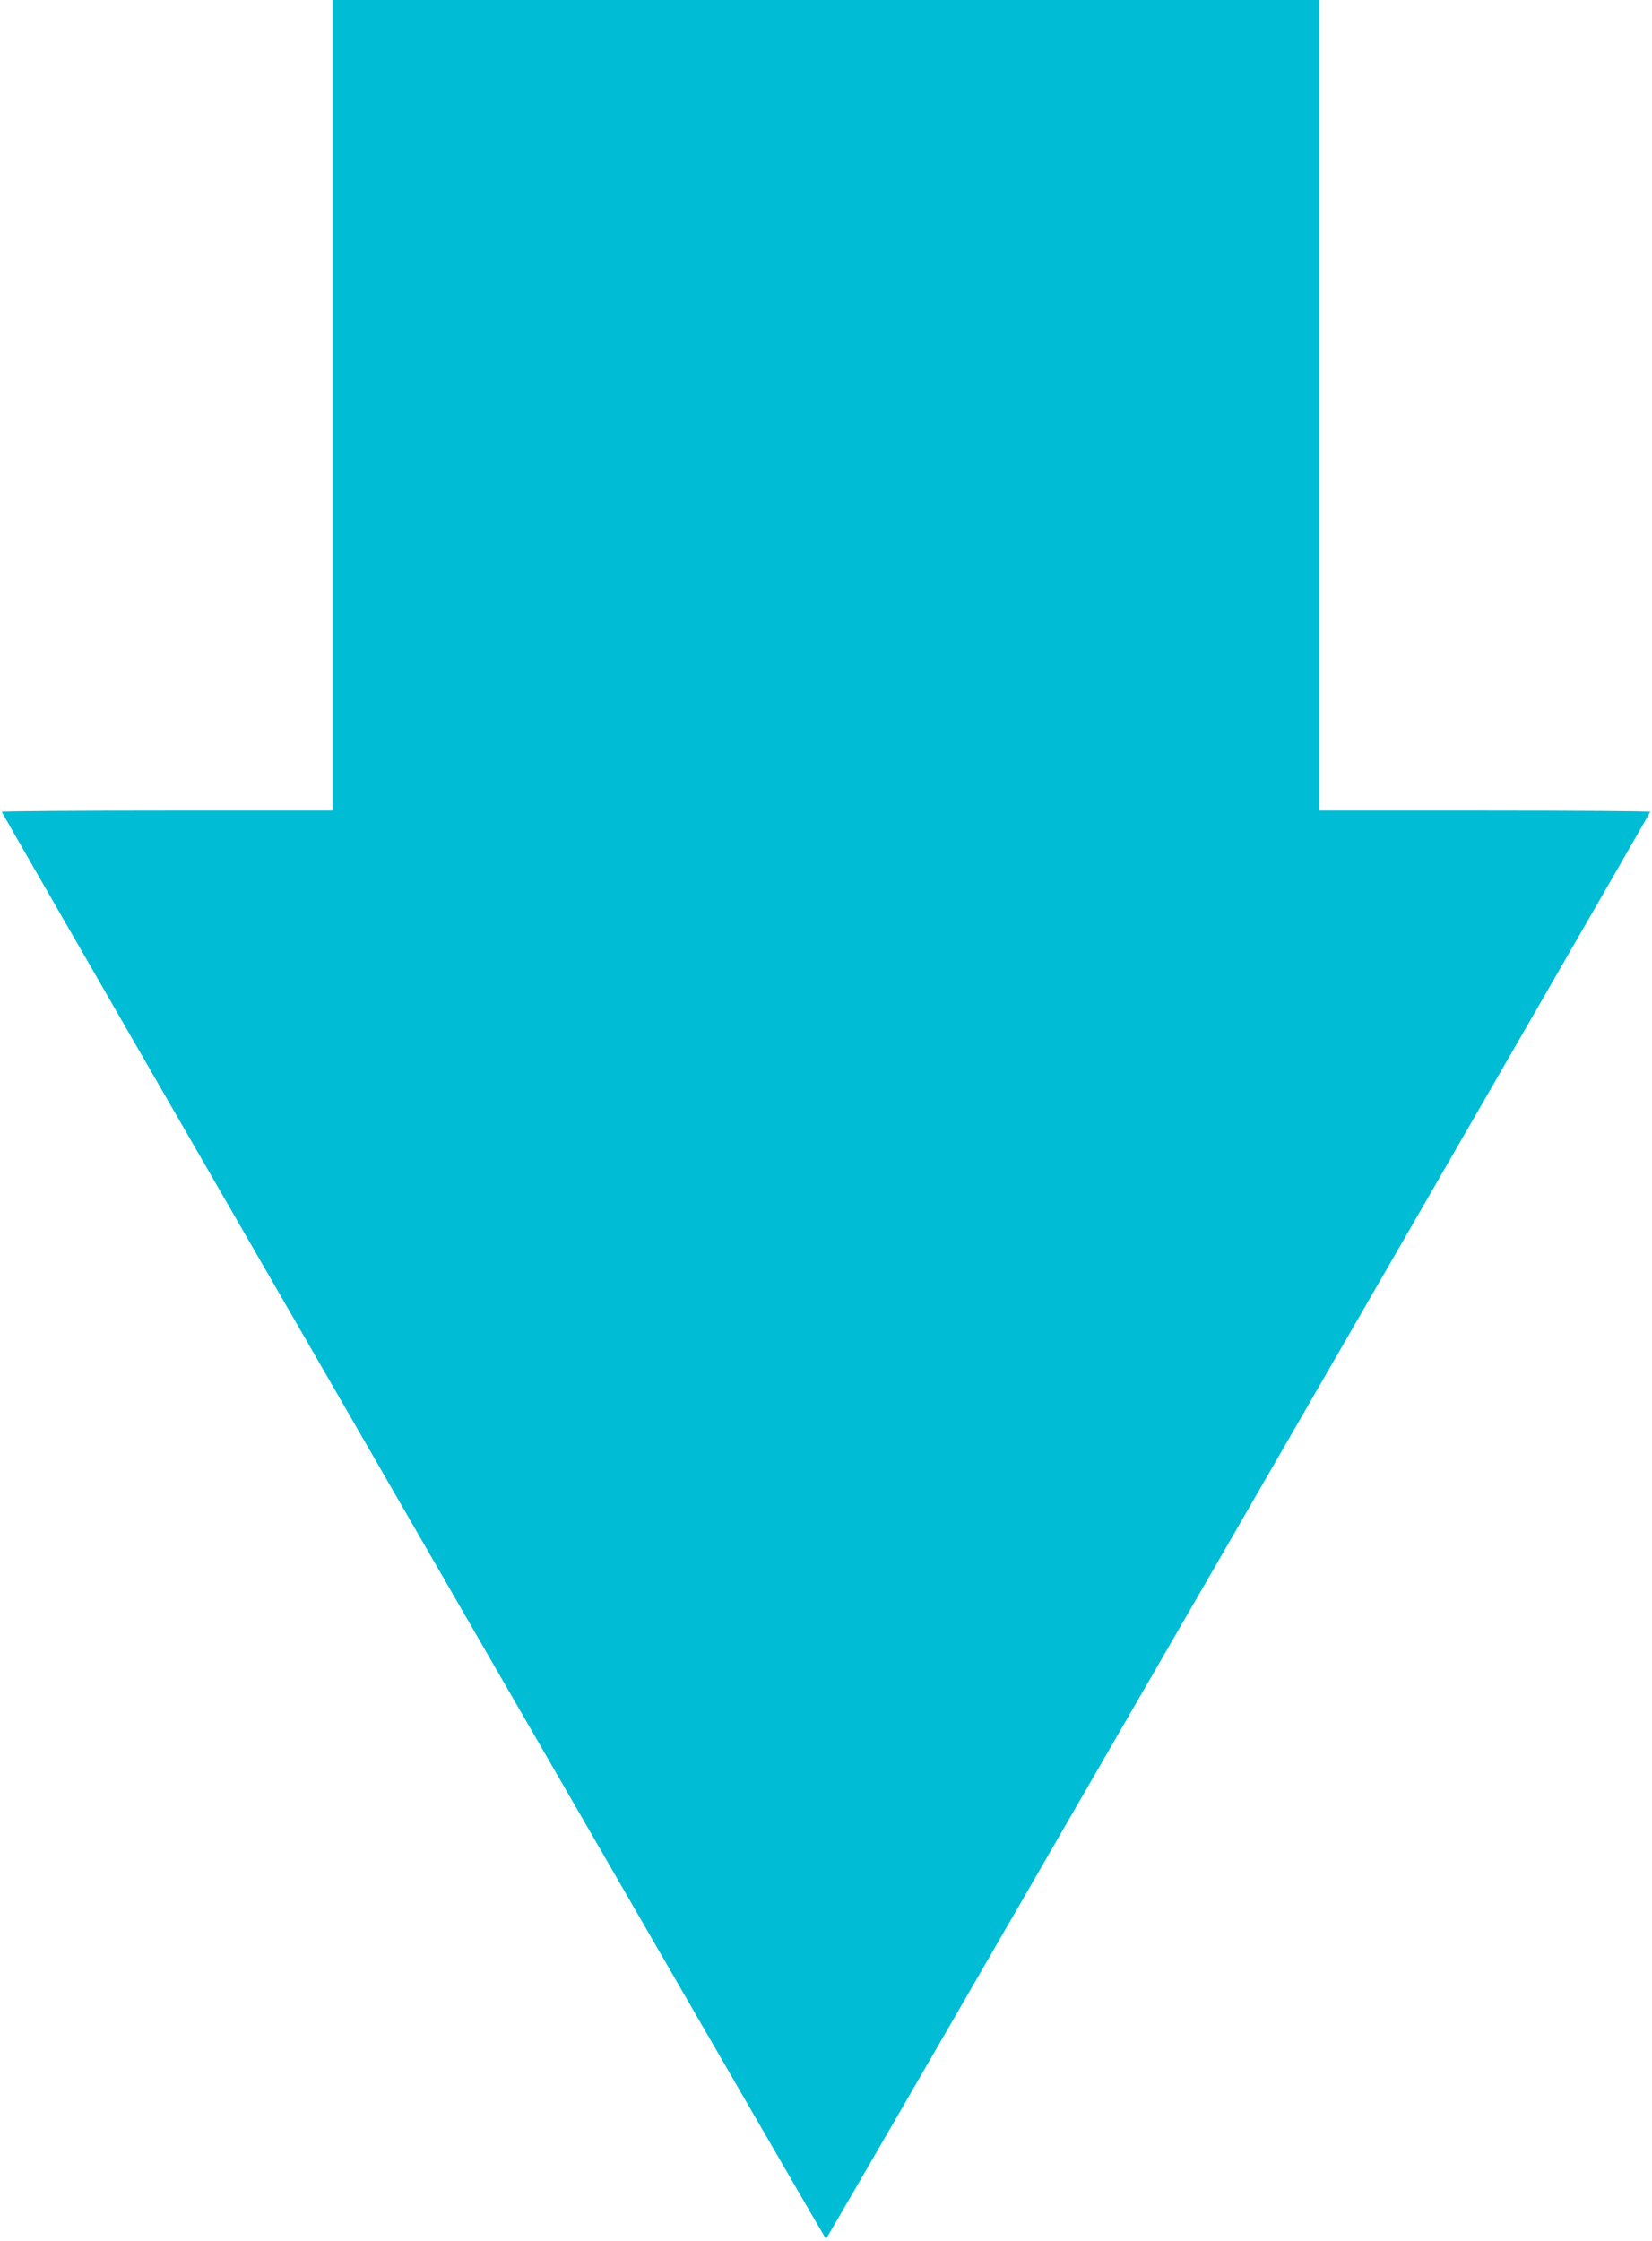 <?xml version="1.0" standalone="no"?>
<!DOCTYPE svg PUBLIC "-//W3C//DTD SVG 20010904//EN"
 "http://www.w3.org/TR/2001/REC-SVG-20010904/DTD/svg10.dtd">
<svg version="1.0" xmlns="http://www.w3.org/2000/svg"
 width="944pt" height="1280pt" viewBox="0 0 944 1280"
 preserveAspectRatio="xMidYMid meet">
<g transform="translate(0,1280) scale(0.1,-0.1)"
fill="#00bcd4" stroke="none">
<path d="M1900 10485 l0 -2315 -945 0 c-520 0 -945 -3 -945 -7 0 -9 4704
-8152 4710 -8152 6 0 4710 8143 4710 8152 0 4 -425 7 -945 7 l-945 0 0 2315 0
2315 -2820 0 -2820 0 0 -2315z"/>
</g>
</svg>
